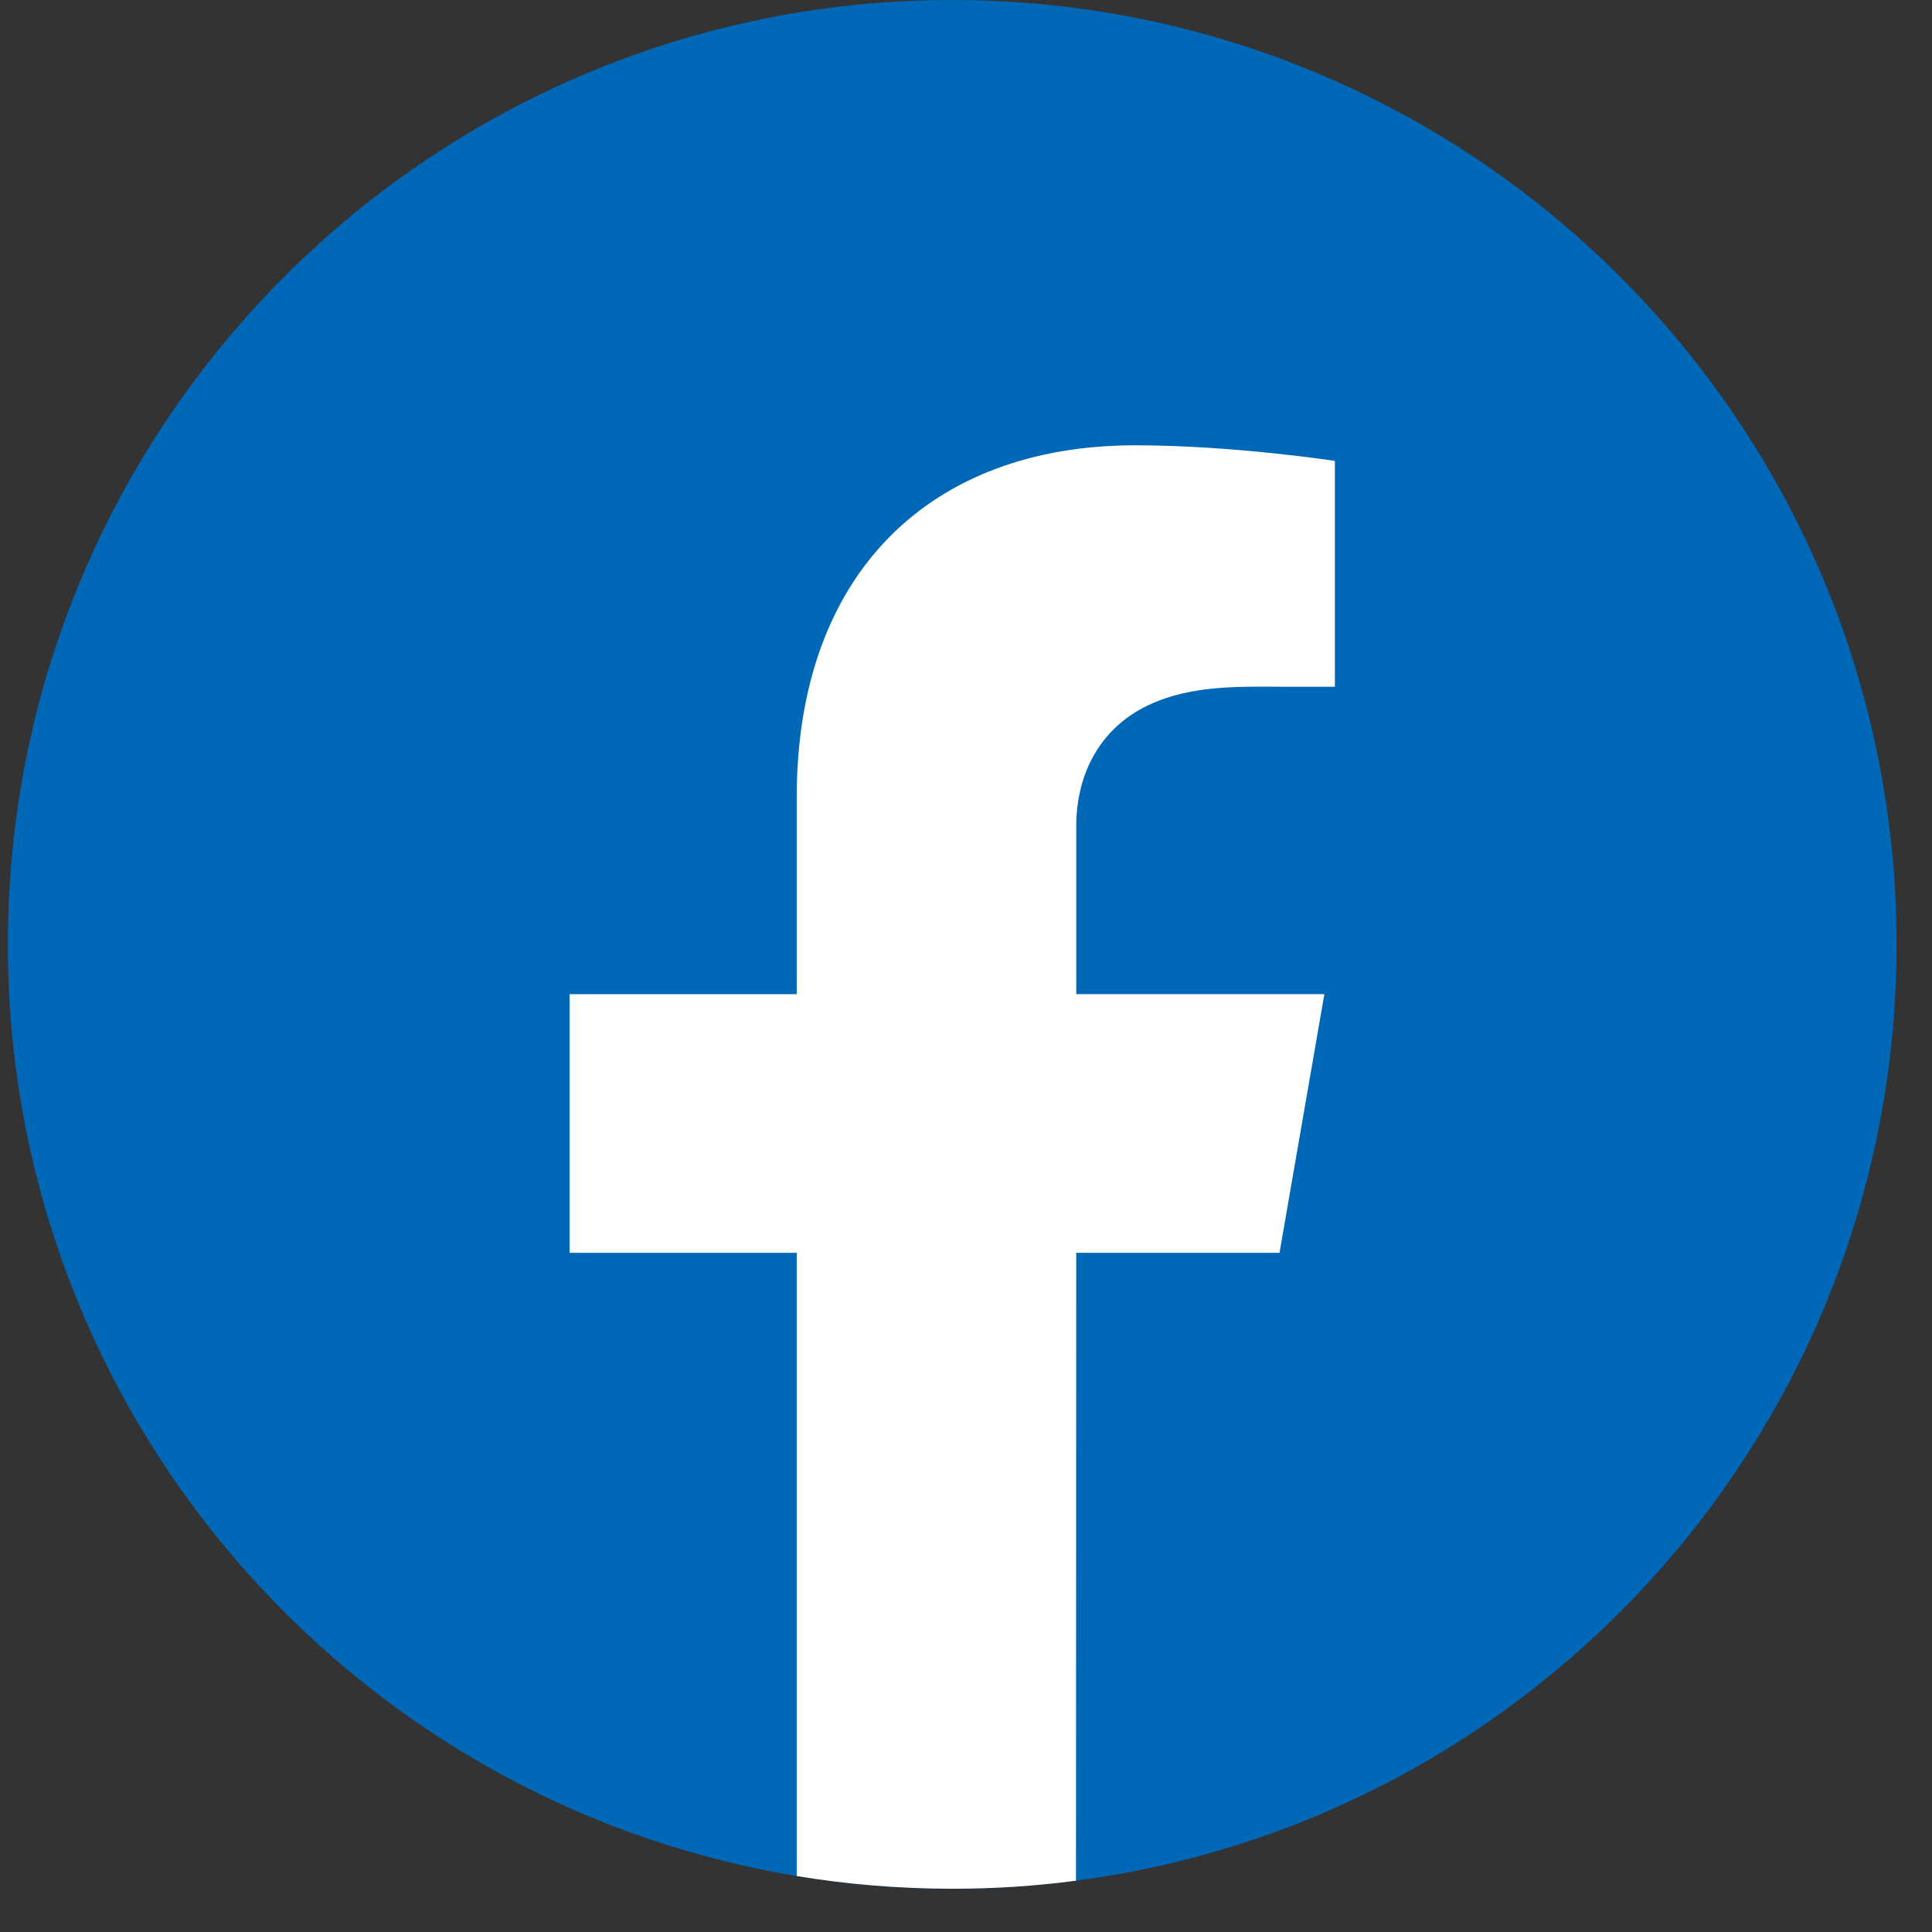 <svg xmlns="http://www.w3.org/2000/svg" width="41" height="41" fill="none"><rect width="100%" height="100%" fill="#333333" stroke="none"/><g clip-path="url(#a)"><path fill="#0068B7" d="M40.248 20.04c0 10.18-7.587 18.585-17.416 19.87q-1.29.171-2.626.172c-1.123 0-2.226-.093-3.3-.271C7.41 38.238.167 29.986.167 20.041.166 8.973 9.138 0 20.206 0c11.069 0 20.042 8.973 20.042 20.04"/><path fill="#fff" d="M22.84 17.537v3.56h5.265l-.952 5.49h-4.314l-.005 13.324q-1.29.171-2.626.171-1.687-.002-3.3-.27V26.587h-4.821v-5.489h4.821v-4.182c0-4.756 2.843-7.466 7.18-7.466 2.077 0 4.24.331 4.24.331v4.793h-.94c-1.016 0-2.067-.056-3.01.387-1.032.483-1.539 1.464-1.539 2.577z"/></g><defs><clipPath id="a"><path fill="#fff" d="M.166 0h40.083v40.082H.166z"/></clipPath></defs></svg>